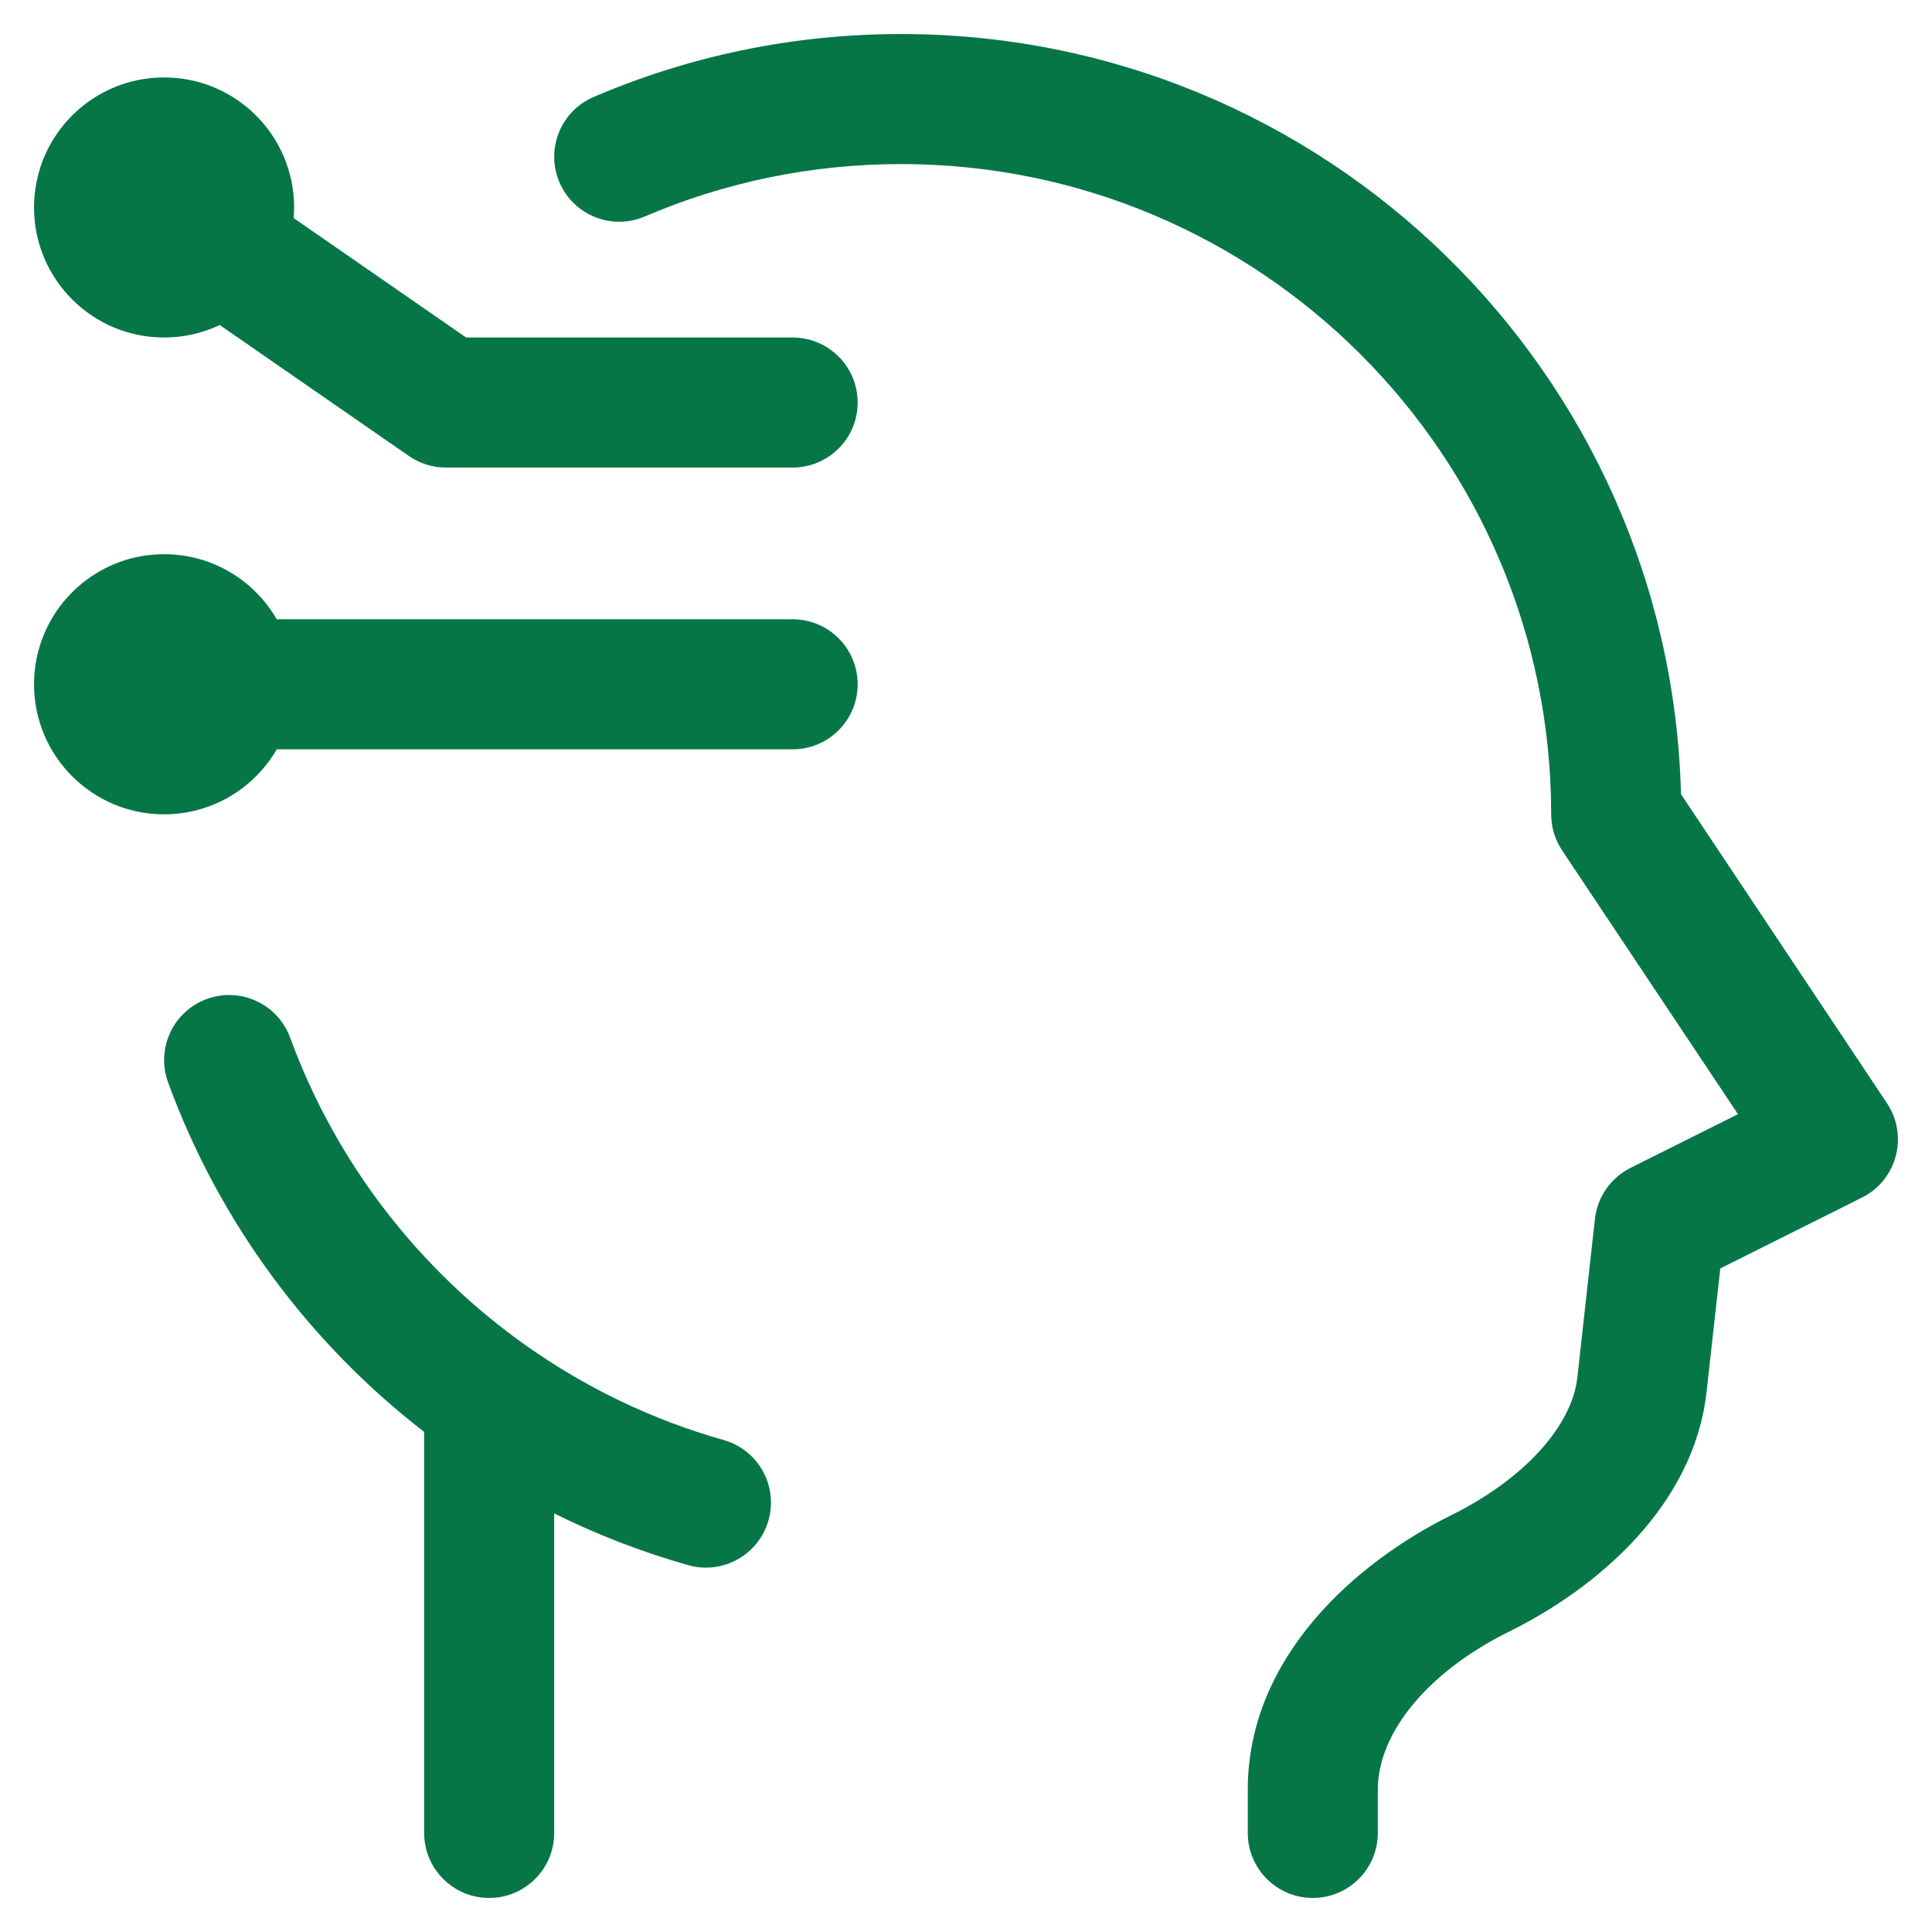 <svg width="26" height="26" viewBox="0 0 26 26" fill="none" xmlns="http://www.w3.org/2000/svg">
<path d="M12.125 2.208C10.9 2.208 9.735 2.46 8.678 2.913C8.234 3.104 7.72 2.898 7.529 2.454C7.339 2.01 7.544 1.496 7.989 1.305C9.259 0.76 10.658 0.458 12.125 0.458C17.834 0.458 22.479 5.014 22.622 10.688L25.395 14.848C25.534 15.057 25.577 15.316 25.512 15.558C25.448 15.801 25.283 16.004 25.058 16.116L23.151 17.07L22.966 18.733C22.797 20.248 21.522 21.359 20.297 21.964C19.242 22.486 18.542 23.303 18.542 24.084V24.667C18.542 25.15 18.15 25.542 17.667 25.542C17.184 25.542 16.792 25.15 16.792 24.667V24.084C16.792 22.287 18.267 21.016 19.522 20.395C20.542 19.891 21.156 19.171 21.227 18.54L21.464 16.404C21.497 16.108 21.677 15.85 21.942 15.717L23.389 14.994L21.022 11.444C20.926 11.3 20.875 11.131 20.875 10.959C20.875 6.126 16.958 2.208 12.125 2.208Z" fill="#067647"/>
<path d="M2.783 13.444C3.237 13.278 3.739 13.511 3.905 13.965C4.522 15.651 5.644 17.095 7.088 18.114C7.884 18.676 8.778 19.108 9.738 19.379C10.203 19.511 10.474 19.994 10.342 20.459C10.211 20.924 9.727 21.195 9.262 21.063C8.635 20.886 8.032 20.652 7.458 20.367V24.667C7.458 25.15 7.067 25.542 6.583 25.542C6.1 25.542 5.708 25.15 5.708 24.667V19.27C4.156 18.07 2.949 16.445 2.262 14.567C2.096 14.113 2.329 13.61 2.783 13.444Z" fill="#067647"/>
<path d="M0.458 2.792C0.458 1.825 1.242 1.042 2.208 1.042C3.175 1.042 3.958 1.825 3.958 2.792C3.958 2.84 3.956 2.888 3.952 2.935L6.273 4.542H10.667C11.15 4.542 11.542 4.934 11.542 5.417C11.542 5.9 11.15 6.292 10.667 6.292H6C5.822 6.292 5.648 6.238 5.502 6.136L2.957 4.374C2.73 4.482 2.476 4.542 2.208 4.542C1.242 4.542 0.458 3.758 0.458 2.792Z" fill="#067647"/>
<path d="M2.208 7.458C1.242 7.458 0.458 8.242 0.458 9.209C0.458 10.175 1.242 10.959 2.208 10.959C2.856 10.959 3.422 10.607 3.724 10.084H10.667C11.15 10.084 11.542 9.692 11.542 9.209C11.542 8.725 11.15 8.334 10.667 8.334H3.724C3.422 7.81 2.856 7.458 2.208 7.458Z" fill="#067647"/>
</svg>
